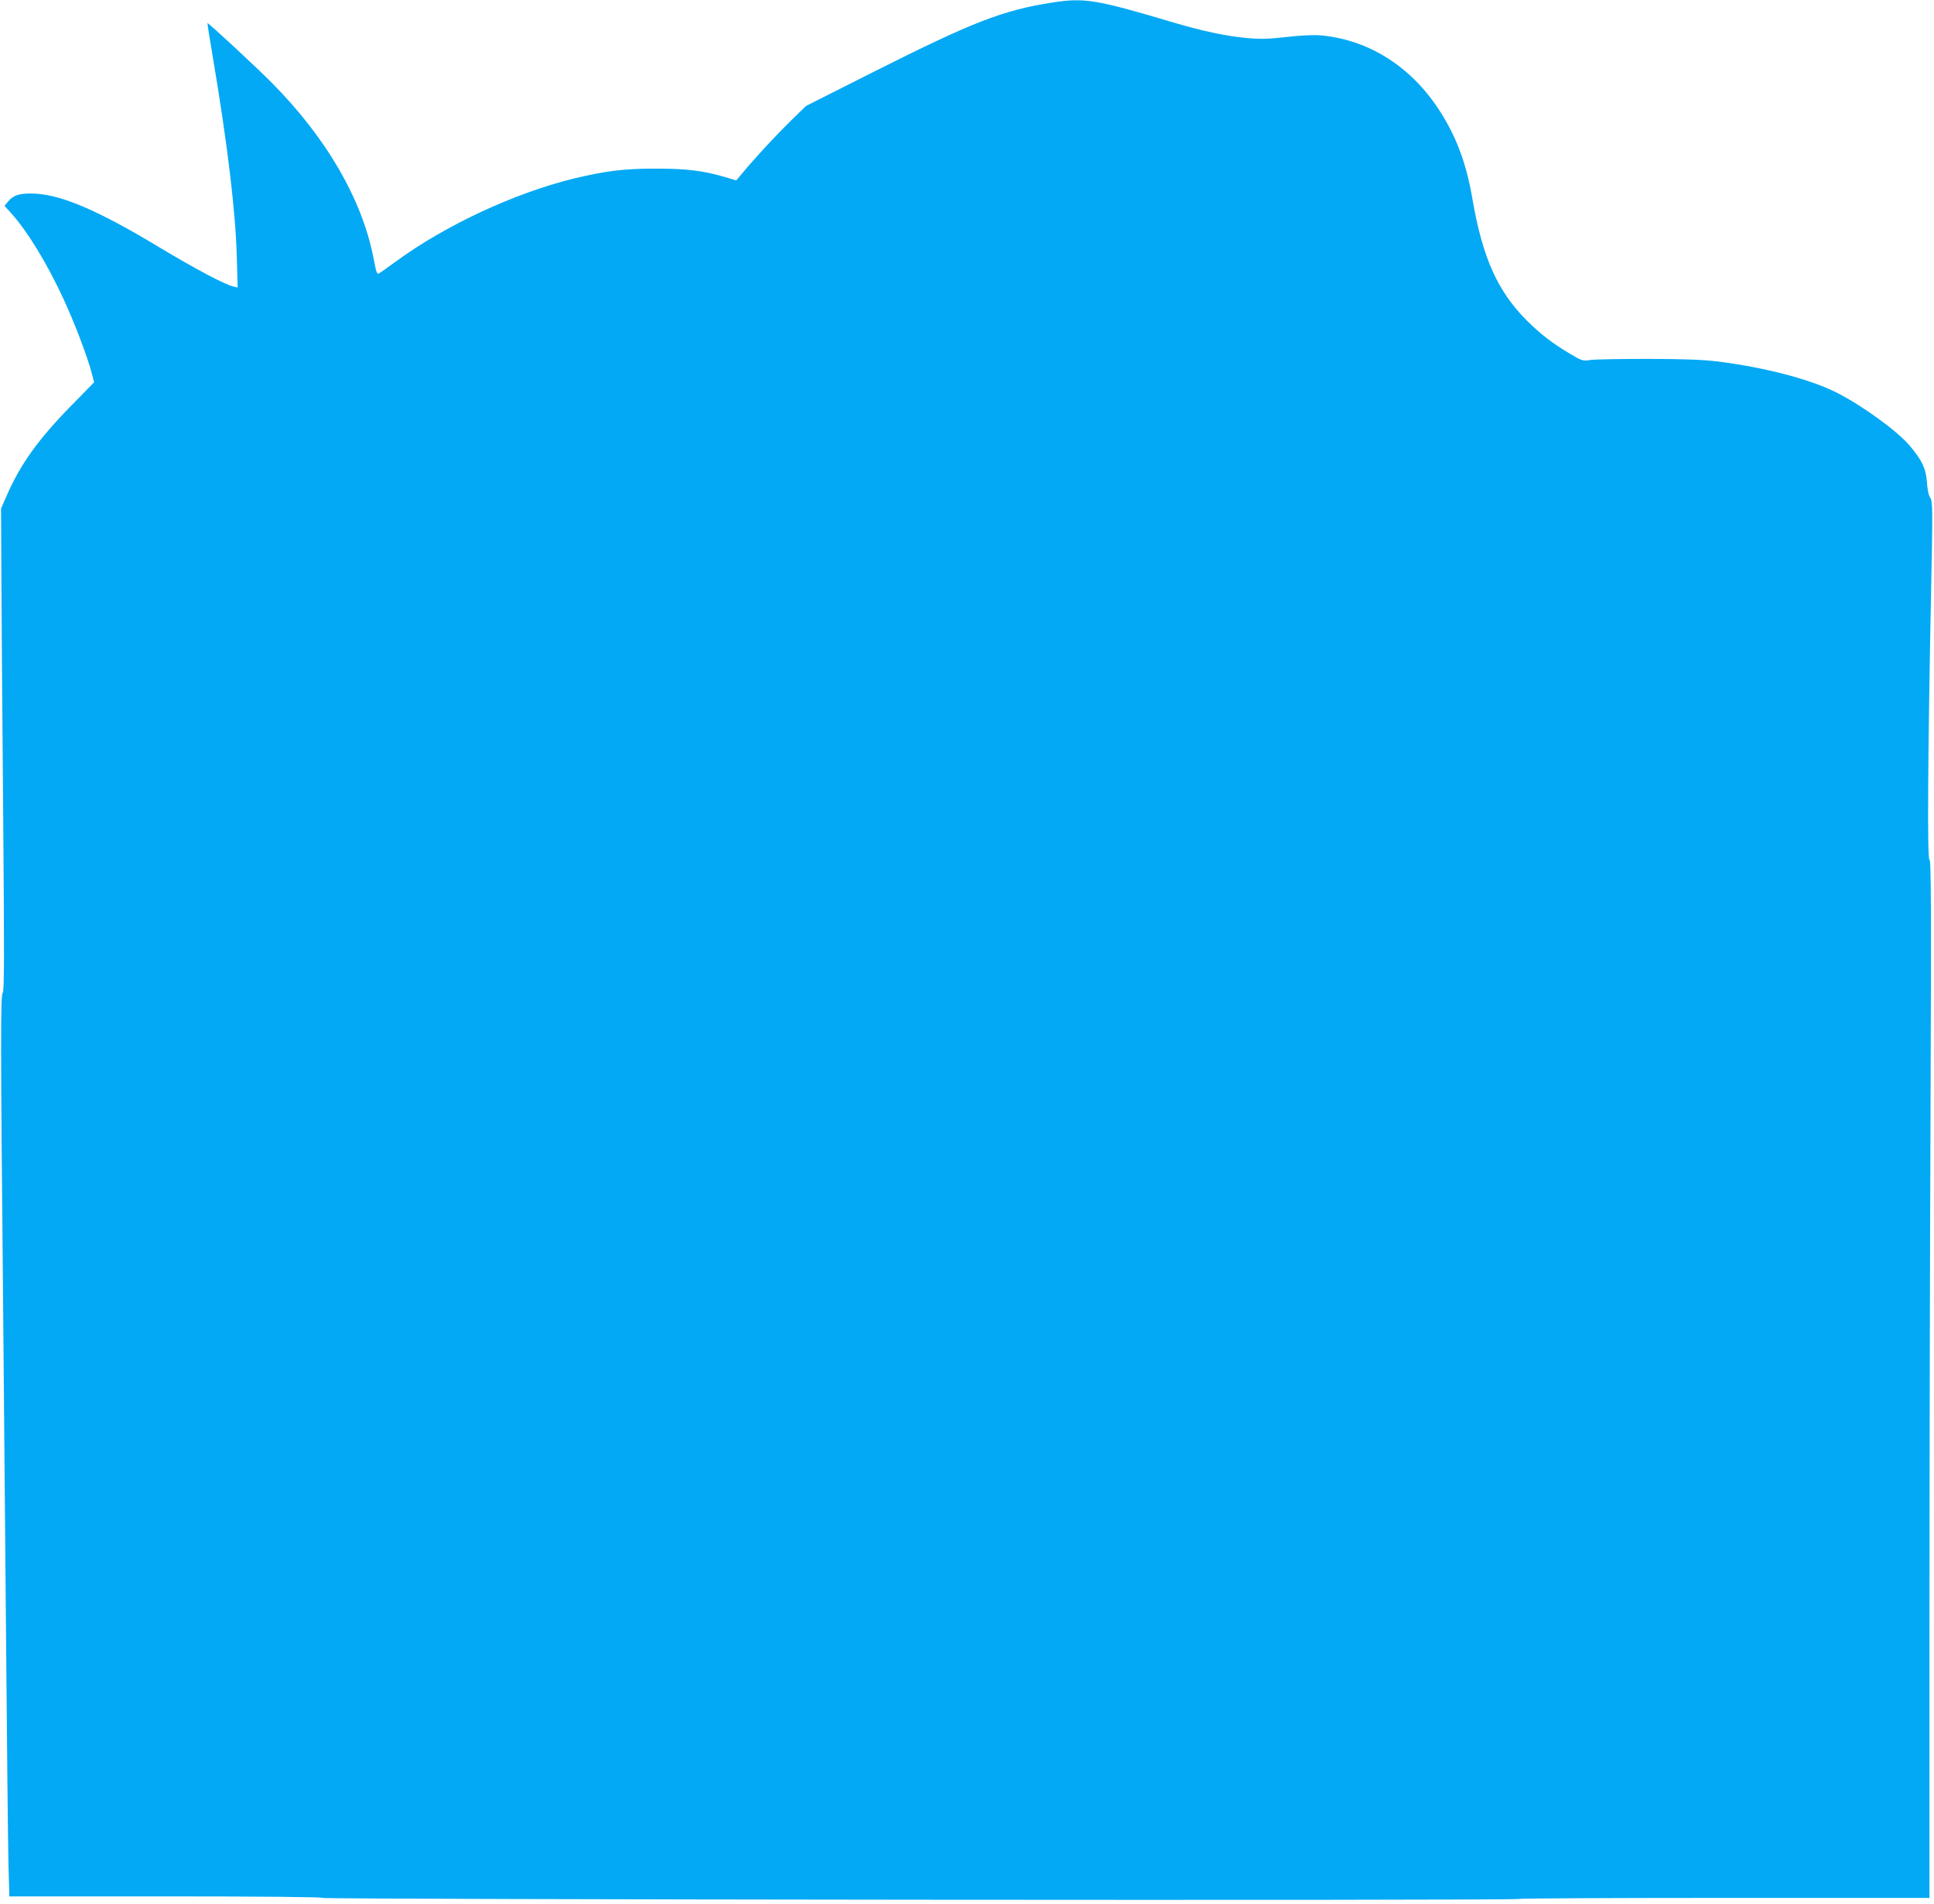 <?xml version="1.0" standalone="no"?>
<!DOCTYPE svg PUBLIC "-//W3C//DTD SVG 20010904//EN"
 "http://www.w3.org/TR/2001/REC-SVG-20010904/DTD/svg10.dtd">
<svg version="1.0" xmlns="http://www.w3.org/2000/svg"
 width="1280pt" height="1260pt" viewBox="0 0 1280 1260"
 preserveAspectRatio="xMidYMid meet">
<g transform="translate(0,1260) scale(0.1,-0.1)"
fill="#03a9f4" stroke="none">
<path d="M6970 12584 c-331 -51 -528 -127 -1197 -464 l-438 -221 -100 -97
c-96 -94 -236 -244 -321 -347 l-41 -49 -74 22 c-147 43 -253 56 -454 56 -211
1 -336 -15 -545 -65 -394 -96 -853 -310 -1182 -551 -51 -37 -100 -72 -109 -77
-14 -9 -19 6 -38 106 -76 386 -312 792 -671 1154 -107 108 -422 400 -427 396
-1 -2 15 -107 37 -234 95 -564 149 -1011 157 -1307 l6 -209 -29 7 c-59 14
-256 119 -494 262 -393 237 -634 341 -811 352 -102 6 -148 -7 -184 -50 l-25
-30 45 -50 c108 -120 238 -334 346 -568 73 -158 156 -376 184 -482 l18 -68
-154 -157 c-218 -223 -335 -387 -425 -594 l-37 -84 2 -415 c1 -228 6 -948 12
-1599 8 -961 7 -1186 -3 -1192 -15 -9 -14 -363 2 -1994 5 -528 14 -1545 20
-2260 6 -715 13 -1396 16 -1513 l6 -212 1032 0 c649 0 1036 -4 1042 -10 11
-11 7914 -19 7914 -7 0 4 612 7 1360 7 l1360 0 0 1748 c0 961 3 2506 7 3435 5
1397 4 1687 -7 1687 -15 0 -11 694 11 1787 11 546 10 585 -6 609 -11 17 -19
56 -22 106 -7 88 -31 140 -114 239 -82 97 -317 267 -484 351 -174 88 -469 165
-780 205 -108 13 -215 17 -465 18 -179 0 -350 -3 -381 -7 -54 -8 -58 -7 -140
42 -117 70 -191 127 -282 217 -195 194 -295 417 -362 807 -41 239 -108 417
-224 594 -188 286 -467 460 -781 488 -48 4 -130 0 -227 -11 -129 -14 -171 -15
-270 -6 -137 14 -282 45 -473 101 -514 153 -590 166 -800 134z"/>
</g>
</svg>
